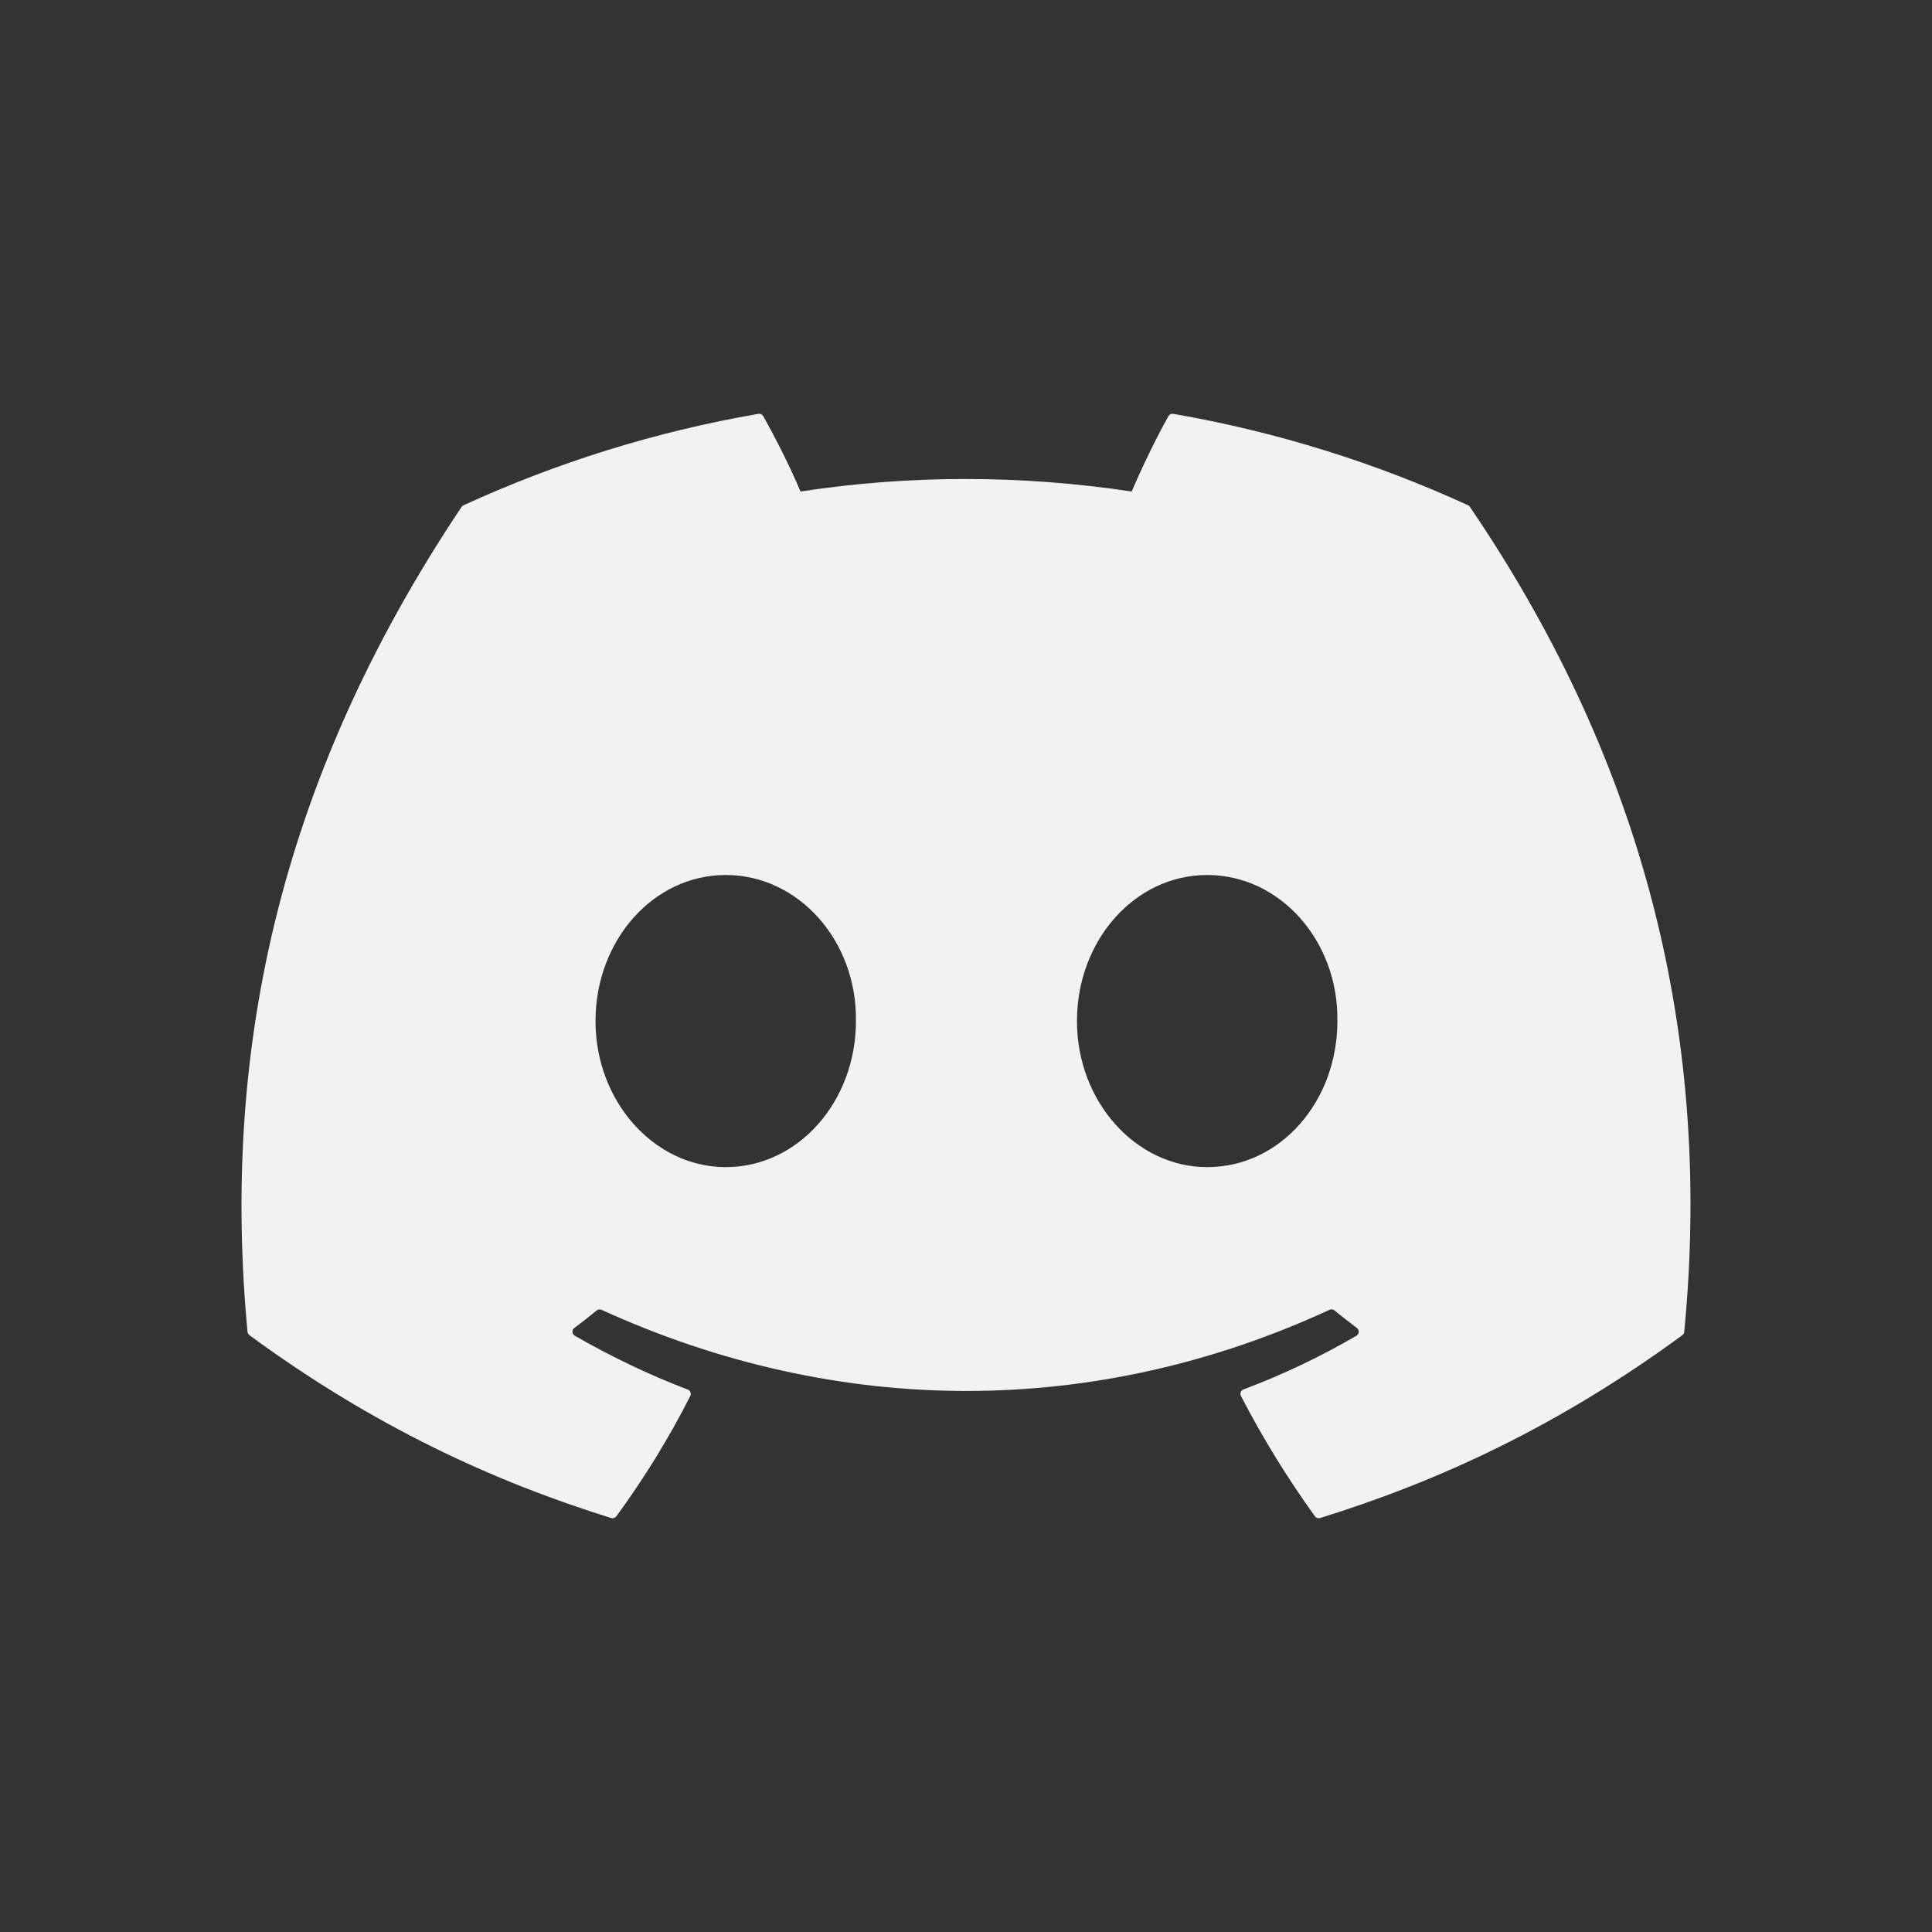 <svg width="30" height="30" viewBox="0 0 30 30" fill="none" xmlns="http://www.w3.org/2000/svg">
<rect x="0" y="0" width="30" height="30" fill="#333333" stroke="none"/>
<path d="M22.797 7.846C21.363 7.188 19.825 6.704 18.217 6.426C18.188 6.421 18.159 6.434 18.144 6.461C17.946 6.813 17.727 7.271 17.573 7.632C15.844 7.373 14.124 7.373 12.43 7.632C12.276 7.263 12.049 6.813 11.851 6.461C11.835 6.435 11.806 6.421 11.777 6.426C10.17 6.703 8.632 7.188 7.197 7.846C7.185 7.852 7.174 7.861 7.167 7.872C4.25 12.23 3.451 16.481 3.843 20.679C3.845 20.7 3.856 20.719 3.872 20.732C5.797 22.145 7.661 23.003 9.491 23.572C9.52 23.581 9.551 23.57 9.57 23.546C10.002 22.955 10.388 22.331 10.719 21.676C10.738 21.638 10.72 21.592 10.68 21.577C10.068 21.345 9.485 21.062 8.925 20.741C8.88 20.715 8.877 20.651 8.918 20.621C9.036 20.532 9.154 20.441 9.266 20.348C9.287 20.331 9.315 20.327 9.339 20.338C13.021 22.019 17.008 22.019 20.646 20.338C20.671 20.326 20.699 20.33 20.72 20.347C20.833 20.44 20.951 20.532 21.07 20.621C21.11 20.651 21.108 20.715 21.063 20.741C20.503 21.068 19.92 21.345 19.307 21.576C19.267 21.591 19.25 21.638 19.269 21.676C19.607 22.331 19.993 22.954 20.418 23.545C20.436 23.57 20.467 23.581 20.497 23.572C22.335 23.003 24.199 22.145 26.124 20.732C26.141 20.719 26.151 20.7 26.153 20.68C26.622 15.826 25.367 11.611 22.826 7.873C22.82 7.861 22.81 7.852 22.797 7.846ZM11.269 18.123C10.16 18.123 9.247 17.105 9.247 15.855C9.247 14.605 10.142 13.587 11.269 13.587C12.404 13.587 13.309 14.614 13.291 15.855C13.291 17.105 12.395 18.123 11.269 18.123ZM18.745 18.123C17.637 18.123 16.723 17.105 16.723 15.855C16.723 14.605 17.619 13.587 18.745 13.587C19.88 13.587 20.785 14.614 20.767 15.855C20.767 17.105 19.88 18.123 18.745 18.123Z" fill="#F2F2F2"/>
</svg>
